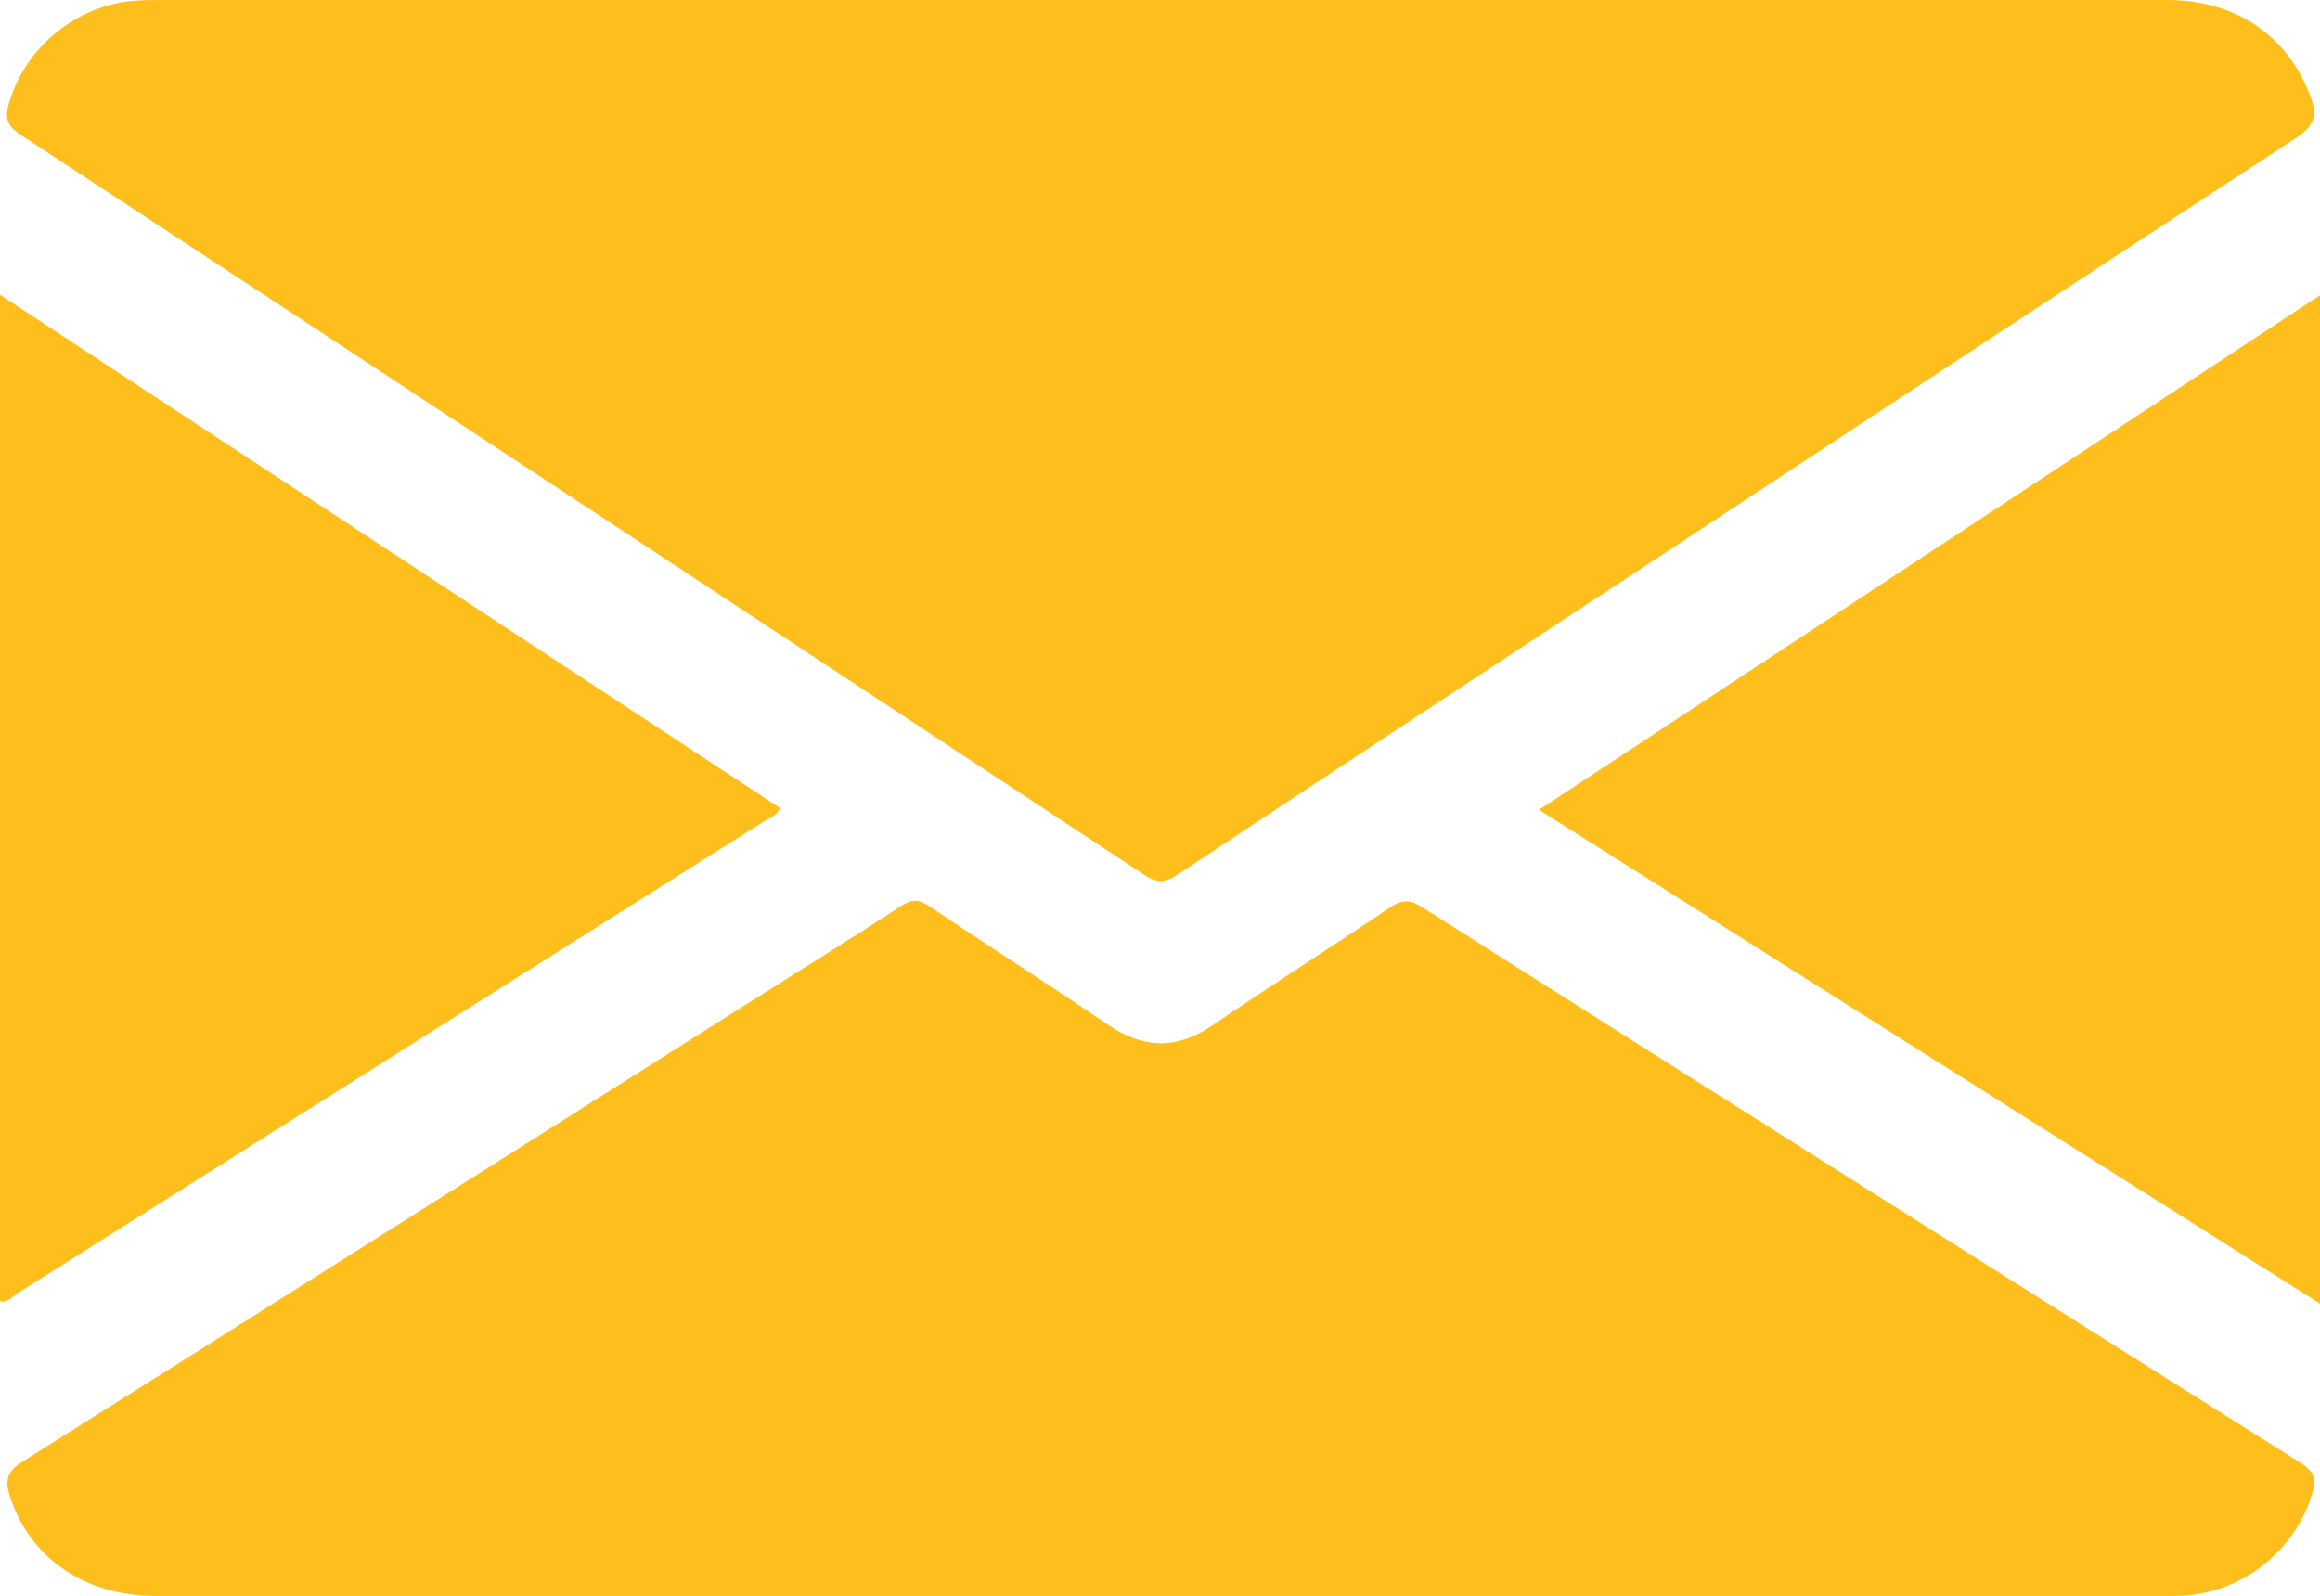 <?xml version="1.0" encoding="UTF-8"?> <svg xmlns="http://www.w3.org/2000/svg" viewBox="0 0 408.41 280.97"> <defs> <style>.d{fill:#febe1c;}</style> </defs> <g id="a"></g> <g id="b"> <g id="c"> <path class="d" d="M0,51.89c45.76,30.12,91.52,60.23,137.29,90.35-.5,1.39-1.73,1.69-2.68,2.29C90.79,172.26,46.96,199.97,3.12,227.66c-.95,.6-1.73,1.73-3.12,1.42C0,170.02,0,110.95,0,51.89Z"></path> <path class="d" d="M204.3,0c59.04,0,118.09-.01,177.13,0,12.19,0,21.35,6.32,25.3,16.99,1.25,3.37,.68,5.18-2.53,7.29-43.66,28.56-87.2,57.31-130.76,86.01-22.06,14.54-44.13,29.05-66.13,43.68-2.2,1.46-3.63,1.54-5.9,.04C135.5,110.49,69.55,67.02,3.53,23.66c-2.4-1.58-2.67-2.97-1.96-5.45C4.35,8.45,13.32,.98,23.58,.14,25.44-.01,27.3,0,29.17,0,87.54,0,145.92,0,204.3,0Z"></path> <path class="d" d="M204.18,280.97c-58.91,0-117.82,0-176.74,0-12.54,0-22.24-6.71-25.7-17.56-.85-2.67-.59-4.31,2.15-6.04,42.36-26.64,84.62-53.43,126.9-80.18,9.31-5.89,18.66-11.72,27.9-17.71,1.84-1.2,3.04-1.2,4.87,.04,10.46,7.05,21.1,13.82,31.52,20.92,6.26,4.26,12.11,4.34,18.39,.06,10.31-7.03,20.84-13.73,31.19-20.7,2-1.35,3.39-1.54,5.57-.16,51.54,32.72,103.13,65.37,154.78,97.92,2.45,1.54,2.75,2.91,2.03,5.39-2.8,9.58-11.67,16.98-21.75,17.89-1.85,.17-3.72,.15-5.58,.15-58.51,0-117.03,0-175.54,0Z"></path> <path class="d" d="M408.41,229.51c-45.93-29.04-91.51-57.86-137.49-86.93,45.95-30.28,91.53-60.31,137.49-90.6V229.51Z"></path> </g> </g> </svg> 